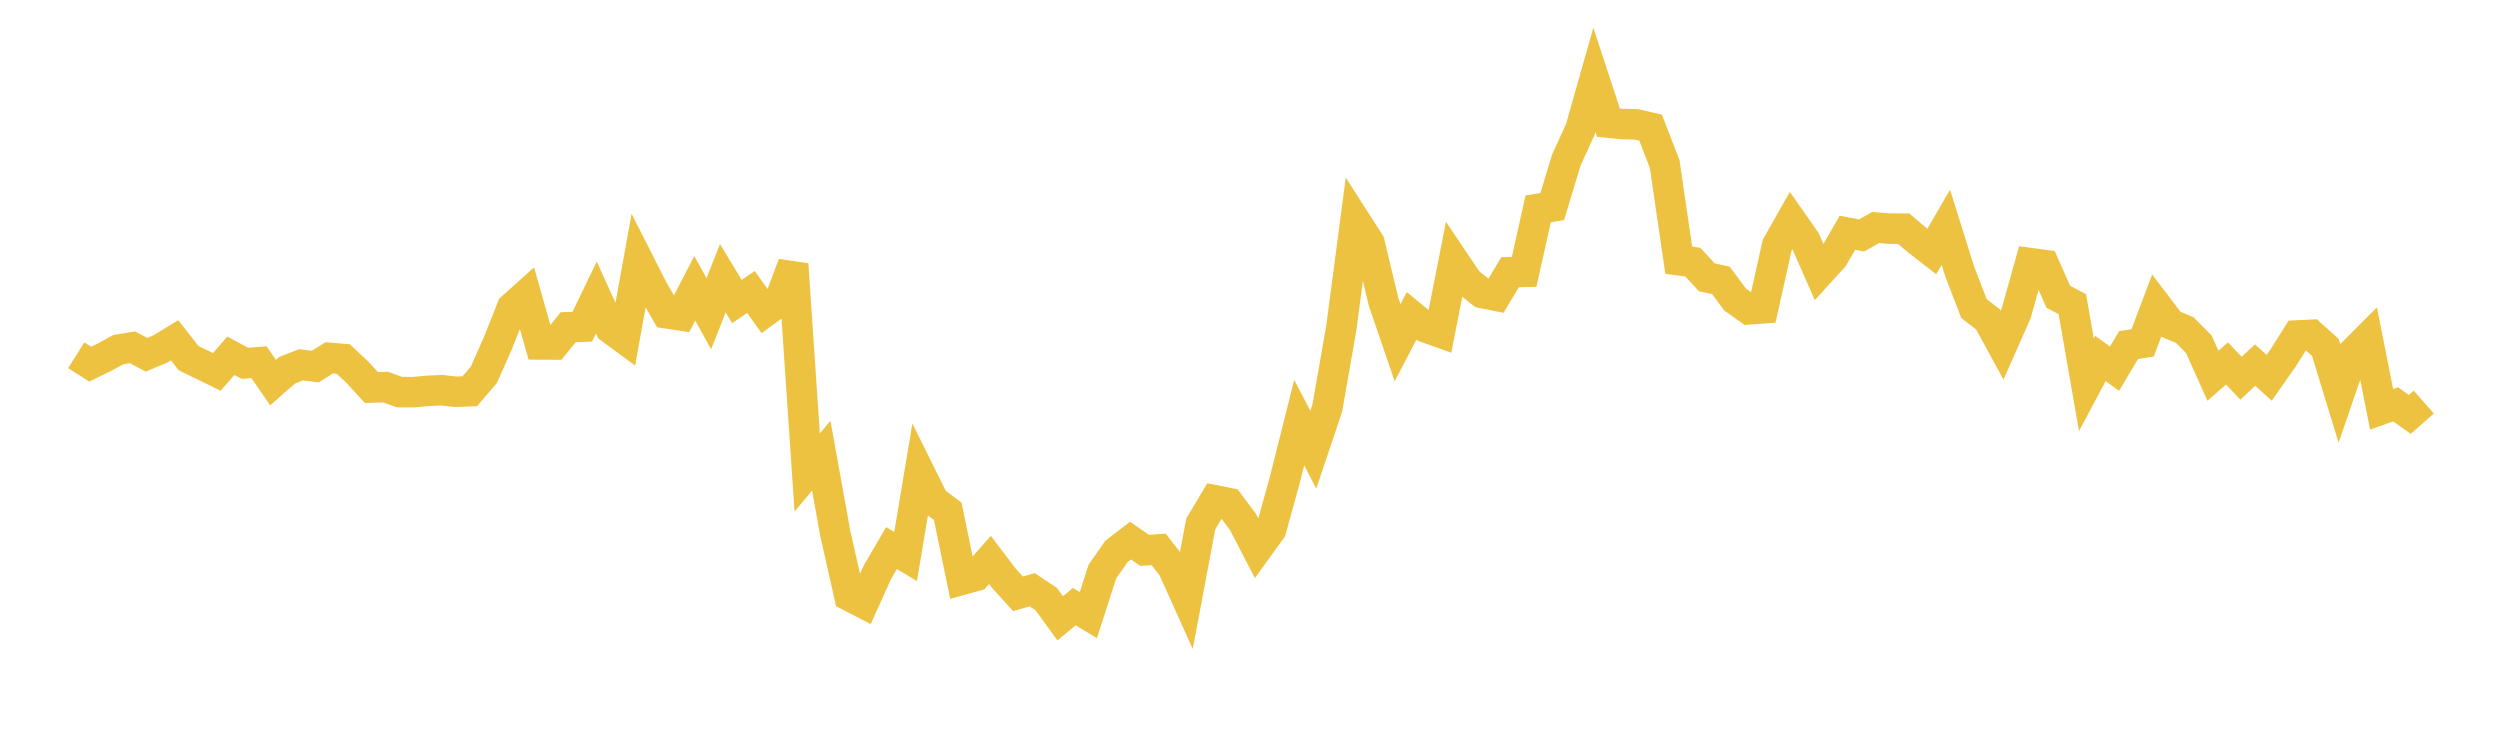 <svg width="164" height="48" xmlns="http://www.w3.org/2000/svg" xmlns:xlink="http://www.w3.org/1999/xlink"><path fill="none" stroke="rgb(237,194,64)" stroke-width="2" d="M5,23.306L5.922,23.888L6.844,23.436L7.766,22.933L8.689,22.782L9.611,23.272L10.533,22.885L11.455,22.321L12.377,23.5L13.299,23.946L14.222,24.397L15.144,23.337L16.066,23.835L16.988,23.758L17.91,25.096L18.832,24.288L19.754,23.928L20.677,24.048L21.599,23.474L22.521,23.55L23.443,24.417L24.365,25.423L25.287,25.392L26.21,25.723L27.132,25.726L28.054,25.641L28.976,25.596L29.898,25.703L30.82,25.664L31.743,24.585L32.665,22.501L33.587,20.182L34.509,19.355L35.431,22.596L36.353,22.603L37.275,21.466L38.198,21.432L39.12,19.516L40.042,21.546L40.964,22.225L41.886,17.127L42.808,18.945L43.731,20.554L44.653,20.692L45.575,18.914L46.497,20.577L47.419,18.252L48.341,19.779L49.263,19.155L50.186,20.451L51.108,19.779L52.03,17.336L52.952,30.998L53.874,29.889L54.796,35.003L55.719,39.093L56.641,39.569L57.563,37.528L58.485,35.954L59.407,36.506L60.329,30.993L61.251,32.851L62.174,33.545L63.096,38.035L64.018,37.778L64.94,36.729L65.862,37.943L66.784,38.956L67.707,38.685L68.629,39.297L69.551,40.561L70.473,39.795L71.395,40.355L72.317,37.493L73.24,36.175L74.162,35.465L75.084,36.102L76.006,36.04L76.928,37.216L77.85,39.263L78.772,34.364L79.695,32.82L80.617,33.003L81.539,34.239L82.461,36.021L83.383,34.746L84.305,31.398L85.228,27.721L86.15,29.502L87.072,26.758L87.994,21.49L88.916,14.493L89.838,15.932L90.76,19.792L91.683,22.486L92.605,20.716L93.527,21.476L94.449,21.806L95.371,17.106L96.293,18.478L97.216,19.218L98.138,19.402L99.06,17.858L99.982,17.836L100.904,13.7L101.826,13.551L102.749,10.505L103.671,8.486L104.593,5.235L105.515,8.048L106.437,8.139L107.359,8.159L108.281,8.376L109.204,10.762L110.126,17.072L111.048,17.194L111.97,18.194L112.892,18.391L113.814,19.642L114.737,20.294L115.659,20.226L116.581,16.087L117.503,14.461L118.425,15.78L119.347,17.878L120.269,16.864L121.192,15.27L122.114,15.448L123.036,14.928L123.958,14.999L124.88,15.002L125.802,15.782L126.725,16.498L127.647,14.908L128.569,17.845L129.491,20.238L130.413,20.953L131.335,22.643L132.257,20.562L133.18,17.259L134.102,17.384L135.024,19.465L135.946,19.954L136.868,25.244L137.79,23.514L138.713,24.187L139.635,22.638L140.557,22.492L141.479,20.05L142.401,21.267L143.323,21.654L144.246,22.585L145.168,24.648L146.09,23.842L147.012,24.81L147.934,23.949L148.856,24.785L149.778,23.472L150.701,22.006L151.623,21.962L152.545,22.79L153.467,25.803L154.389,23.119L155.311,22.193L156.234,26.853L157.156,26.524L158.078,27.186L159,26.375"></path></svg>